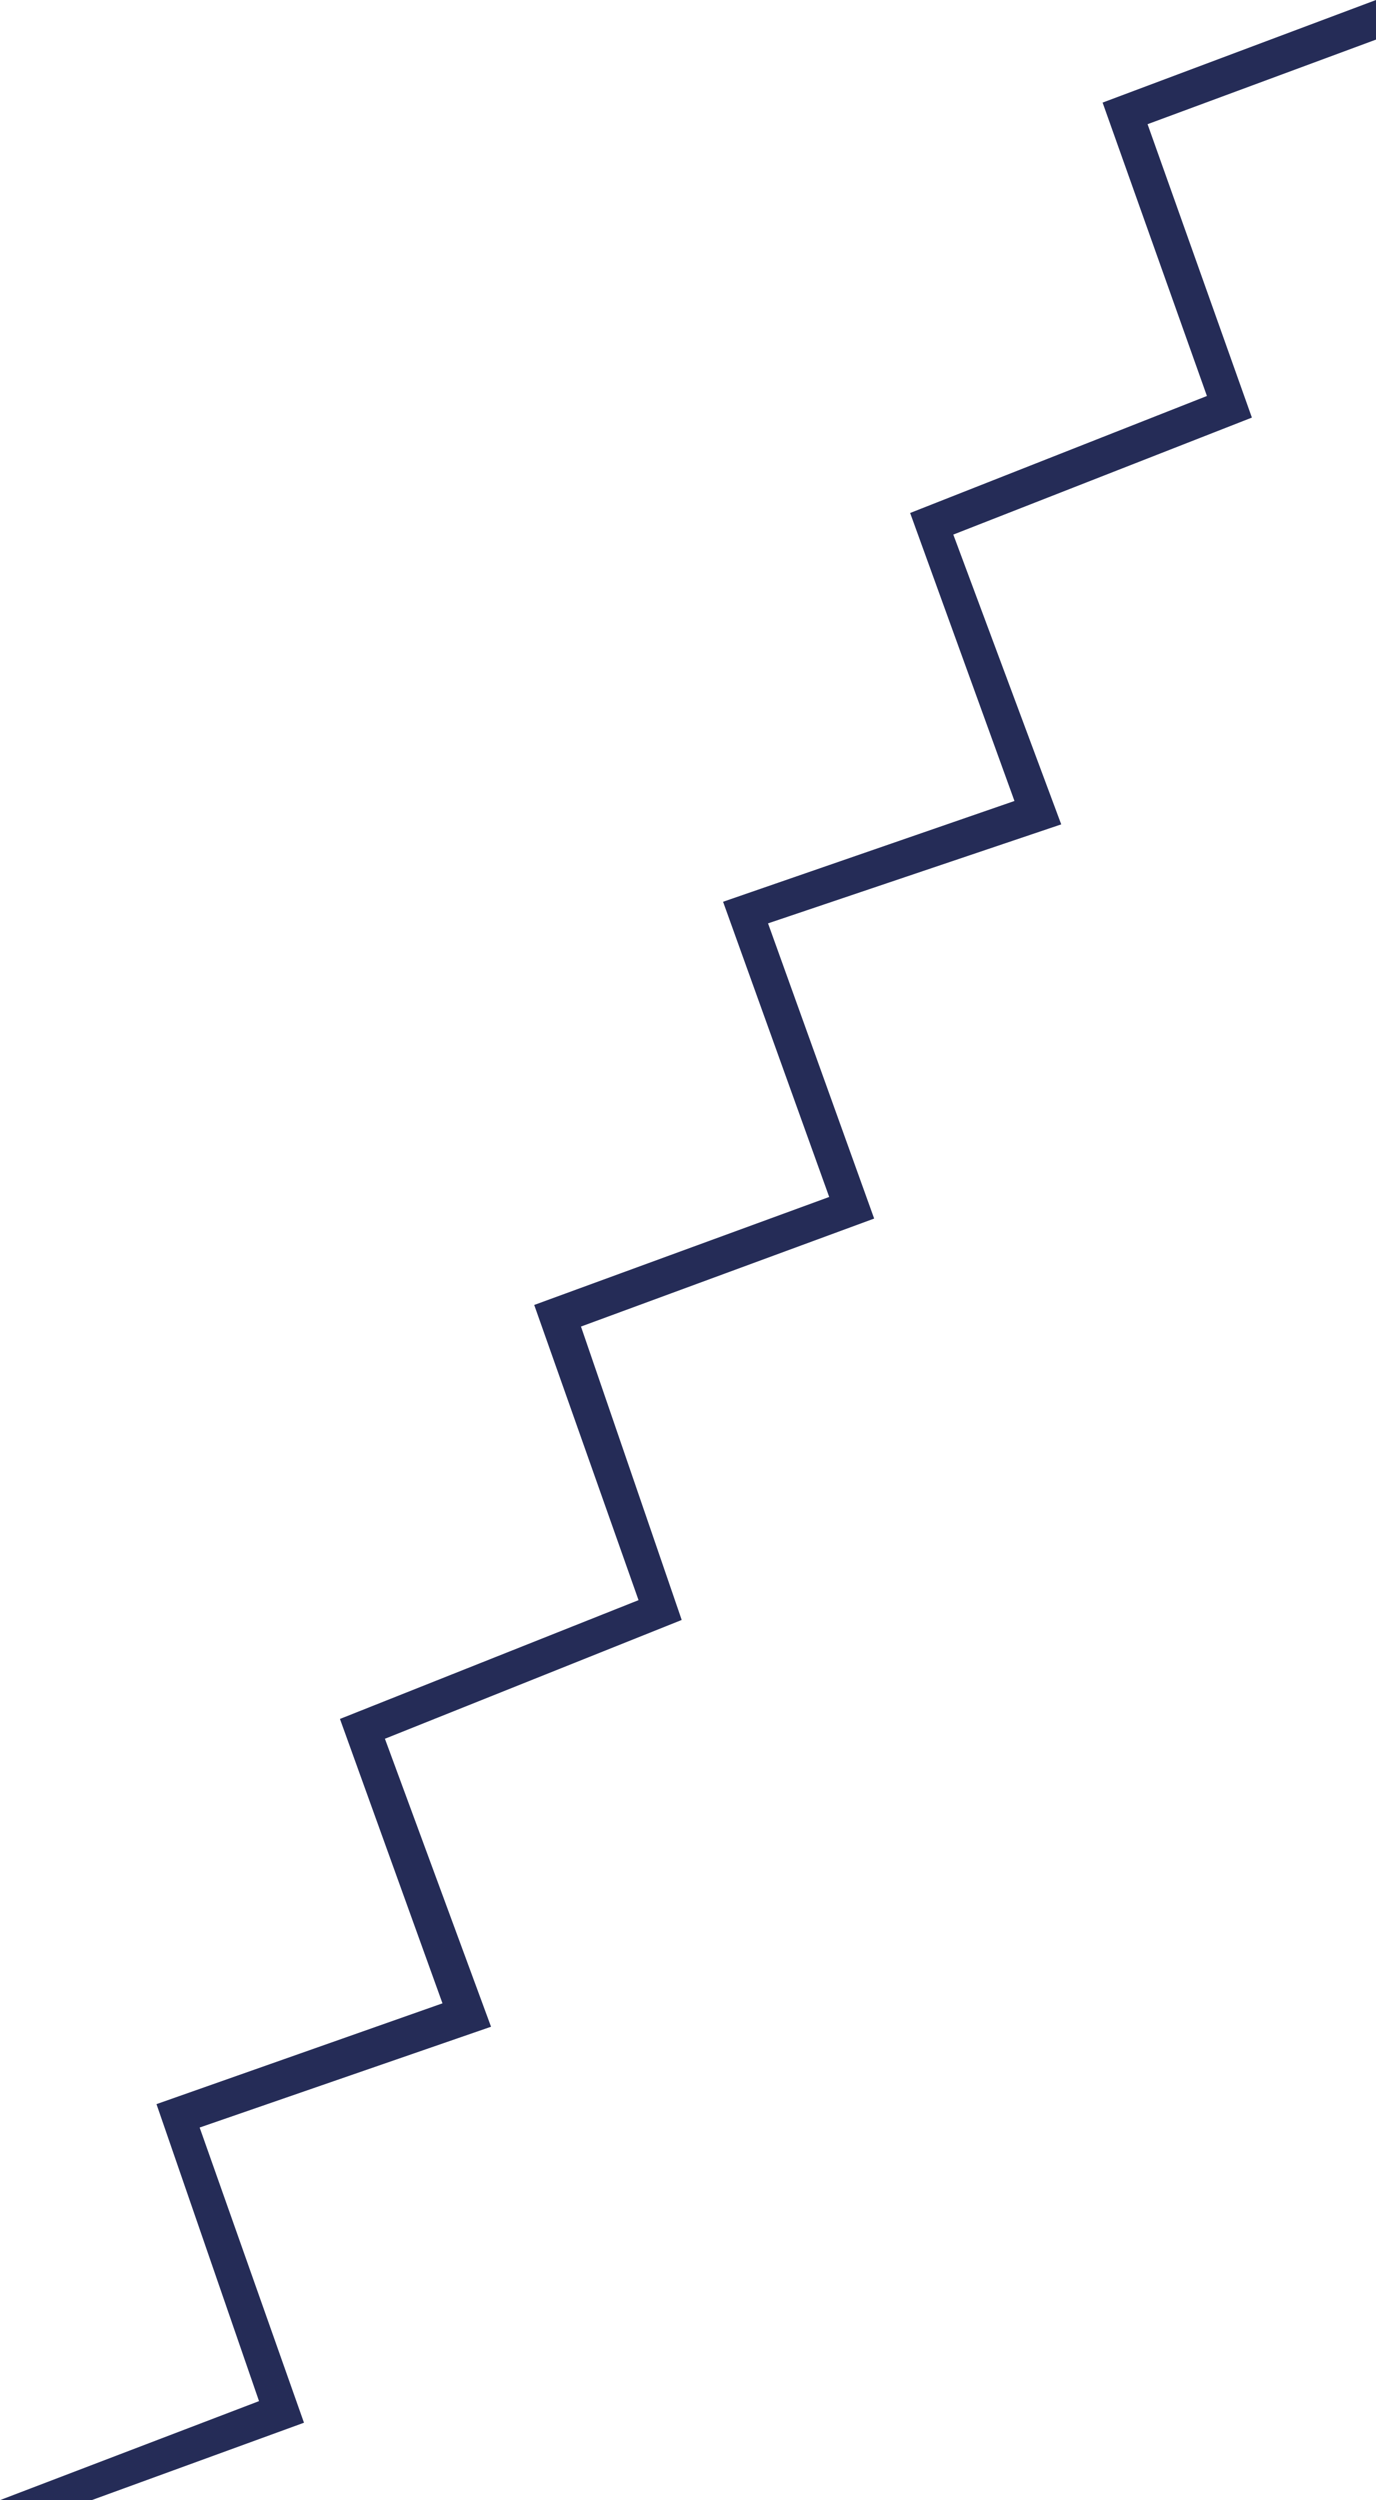 <?xml version="1.0" encoding="utf-8"?>
<!-- Generator: Adobe Illustrator 23.0.1, SVG Export Plug-In . SVG Version: 6.00 Build 0)  -->
<svg version="1.1" id="Livello_1" xmlns="http://www.w3.org/2000/svg" xmlns:xlink="http://www.w3.org/1999/xlink" x="0px" y="0px"
	 viewBox="0 0 76.5 138.9" style="enable-background:new 0 0 76.5 138.9;" xml:space="preserve">
<style type="text/css">
	.st0{fill:#252C57;}
</style>
<polygon class="st0" points="0,138.9 14.4,133.4 8.7,116.9 24.6,111.3 18.9,95.5 35.5,88.9 29.7,72.5 46.1,66.5 40.2,50.1 
	56.4,44.5 50.6,28.5 67.1,22 61.3,5.7 76.5,0 76.5,2.2 63.8,6.9 69.6,23.2 53,29.7 59,45.8 42.7,51.3 48.6,67.7 32.3,73.7 37.9,90 
	21.4,96.6 27.3,112.6 11.1,118.2 16.9,134.6 5.1,138.9 "/>
</svg>
